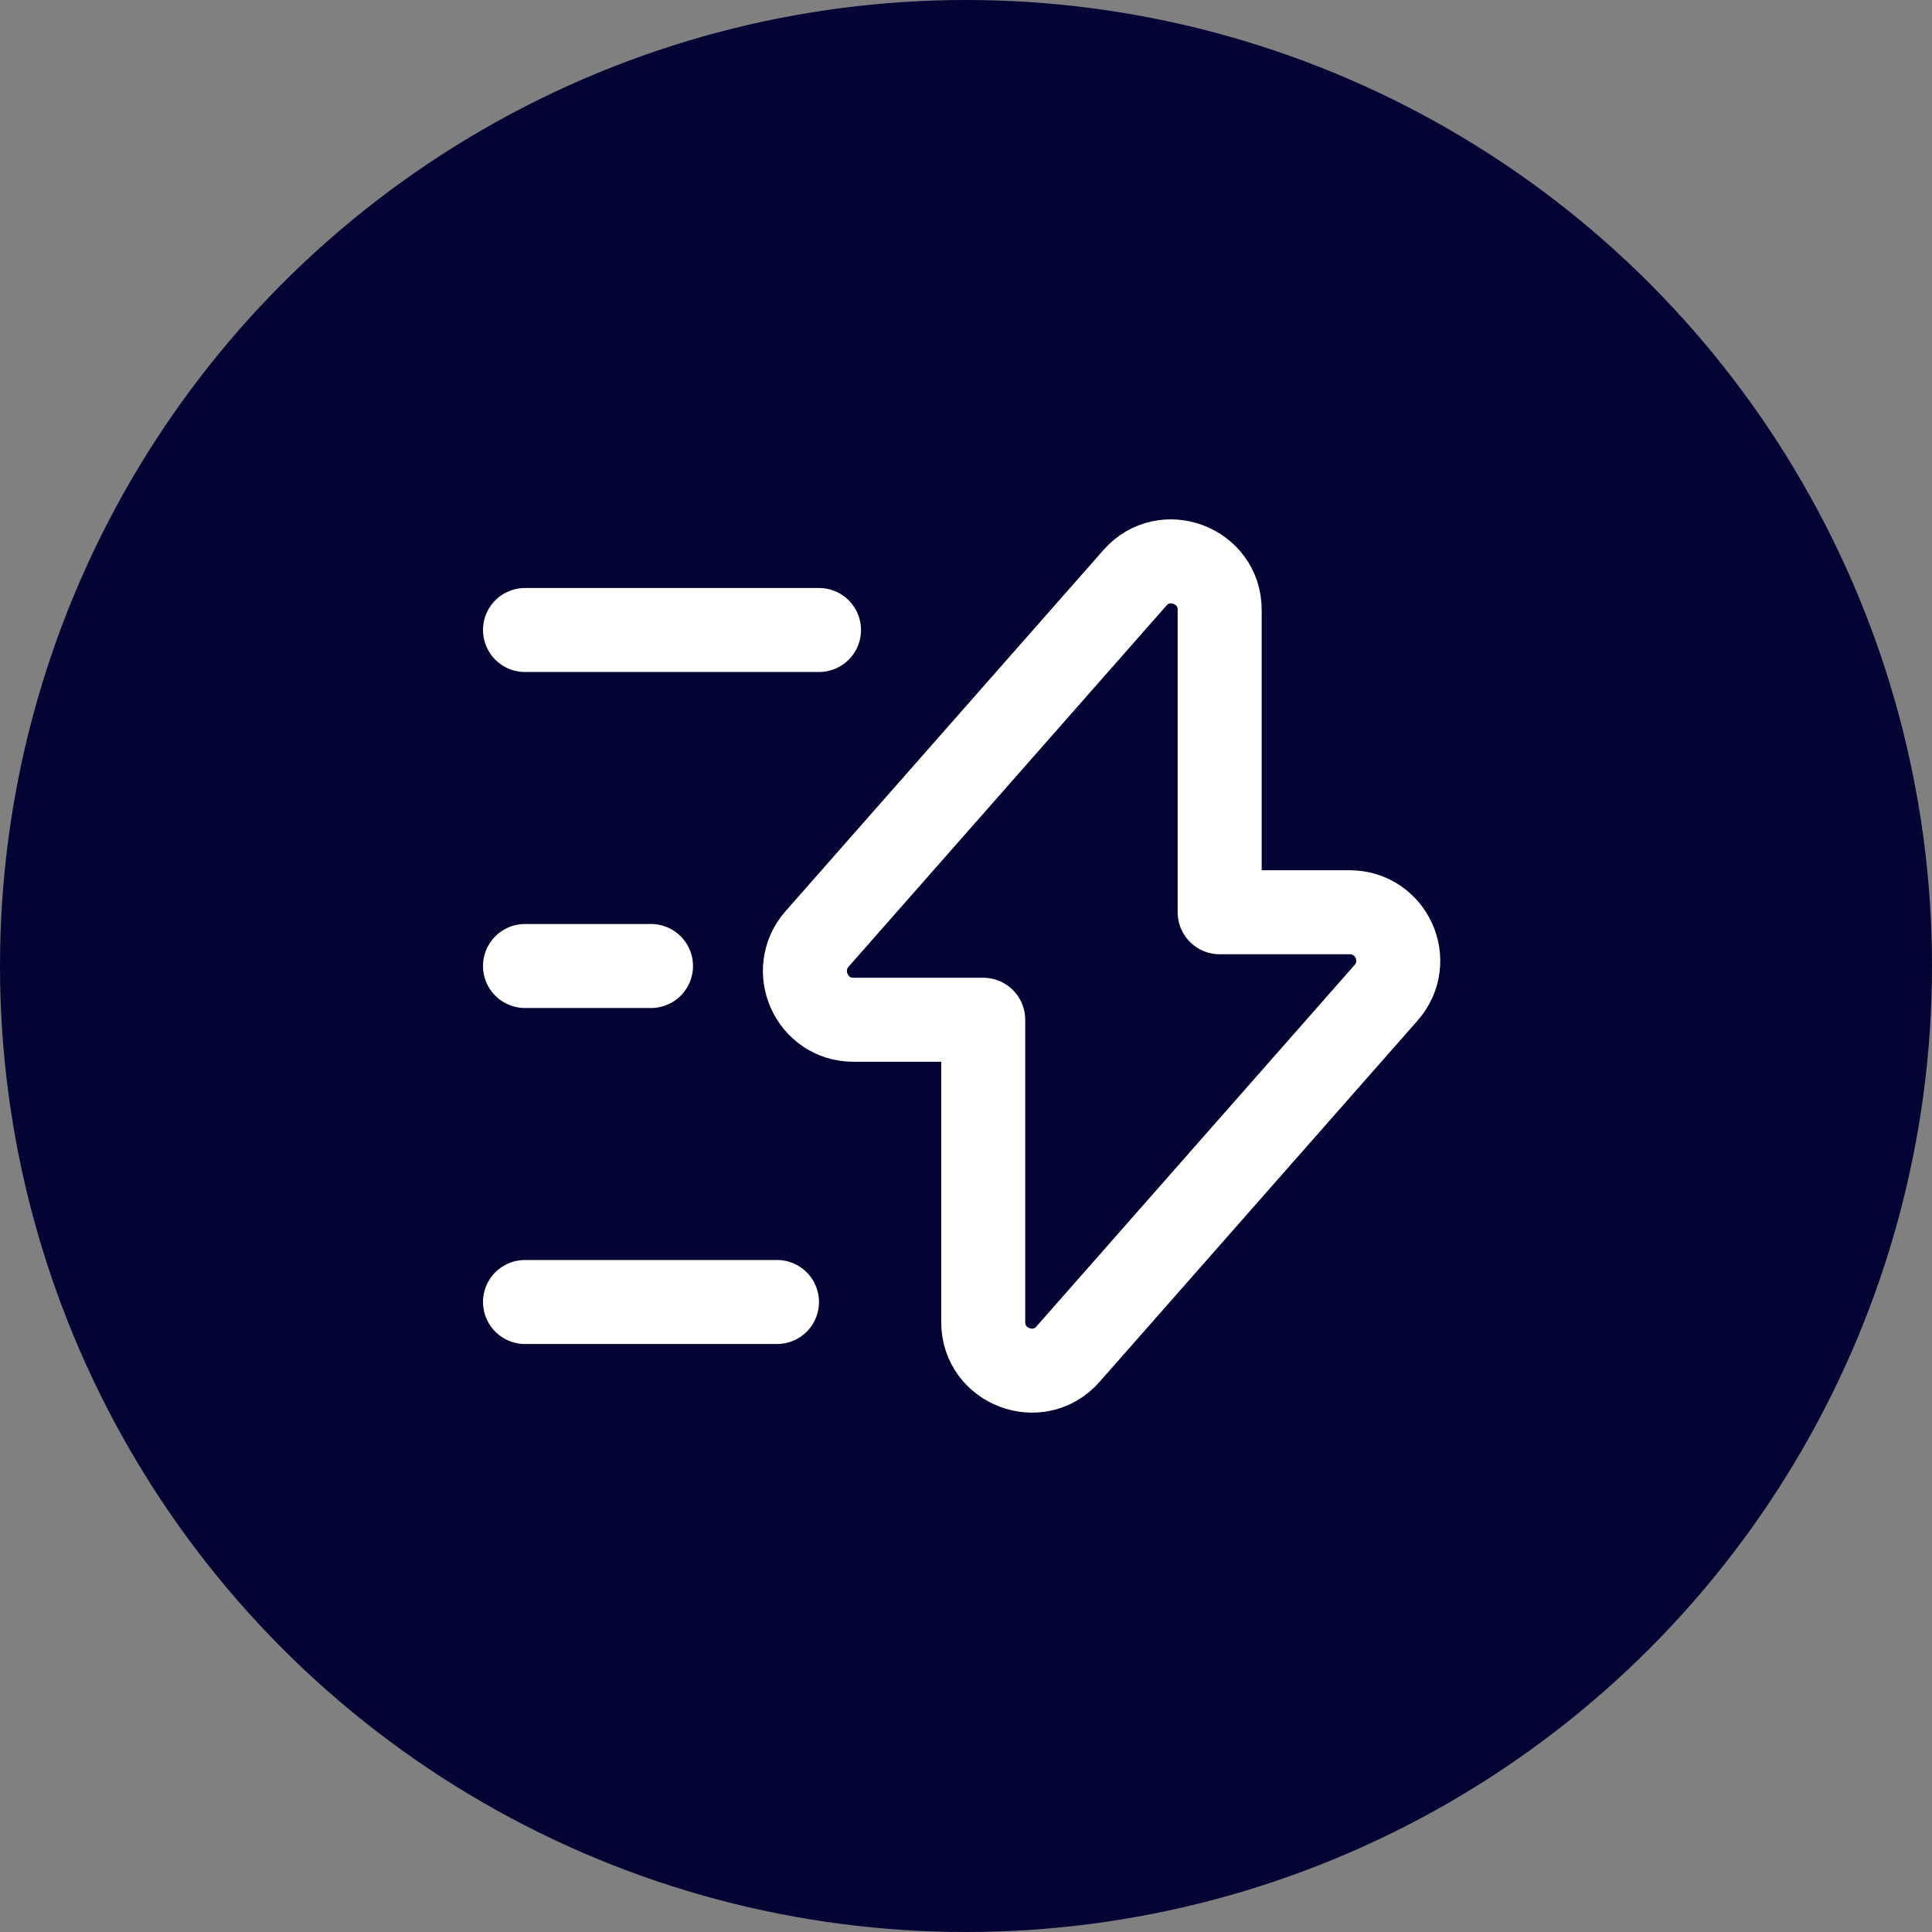 <svg width="46" height="46" viewBox="0 0 46 46" fill="none" xmlns="http://www.w3.org/2000/svg">
<rect x="0" y="0" width="46" height="46" fill="#808080" stroke="none"/>
<circle cx="23" cy="23" r="23" fill="#030334"/>
<path d="M19.5 15H12.5M18.5 31H12.5M15.5 23H12.5M20.32 24.28H23.41V31.48C23.41 32.54 24.73 33.04 25.43 32.24L33 23.64C33.66 22.89 33.13 21.72 32.13 21.72H29.04V14.52C29.04 13.46 27.72 12.96 27.02 13.76L19.45 22.36C18.8 23.11 19.33 24.28 20.32 24.28V24.28Z" stroke="white" stroke-width="2" stroke-miterlimit="10" stroke-linecap="round" stroke-linejoin="round"/>
</svg>
